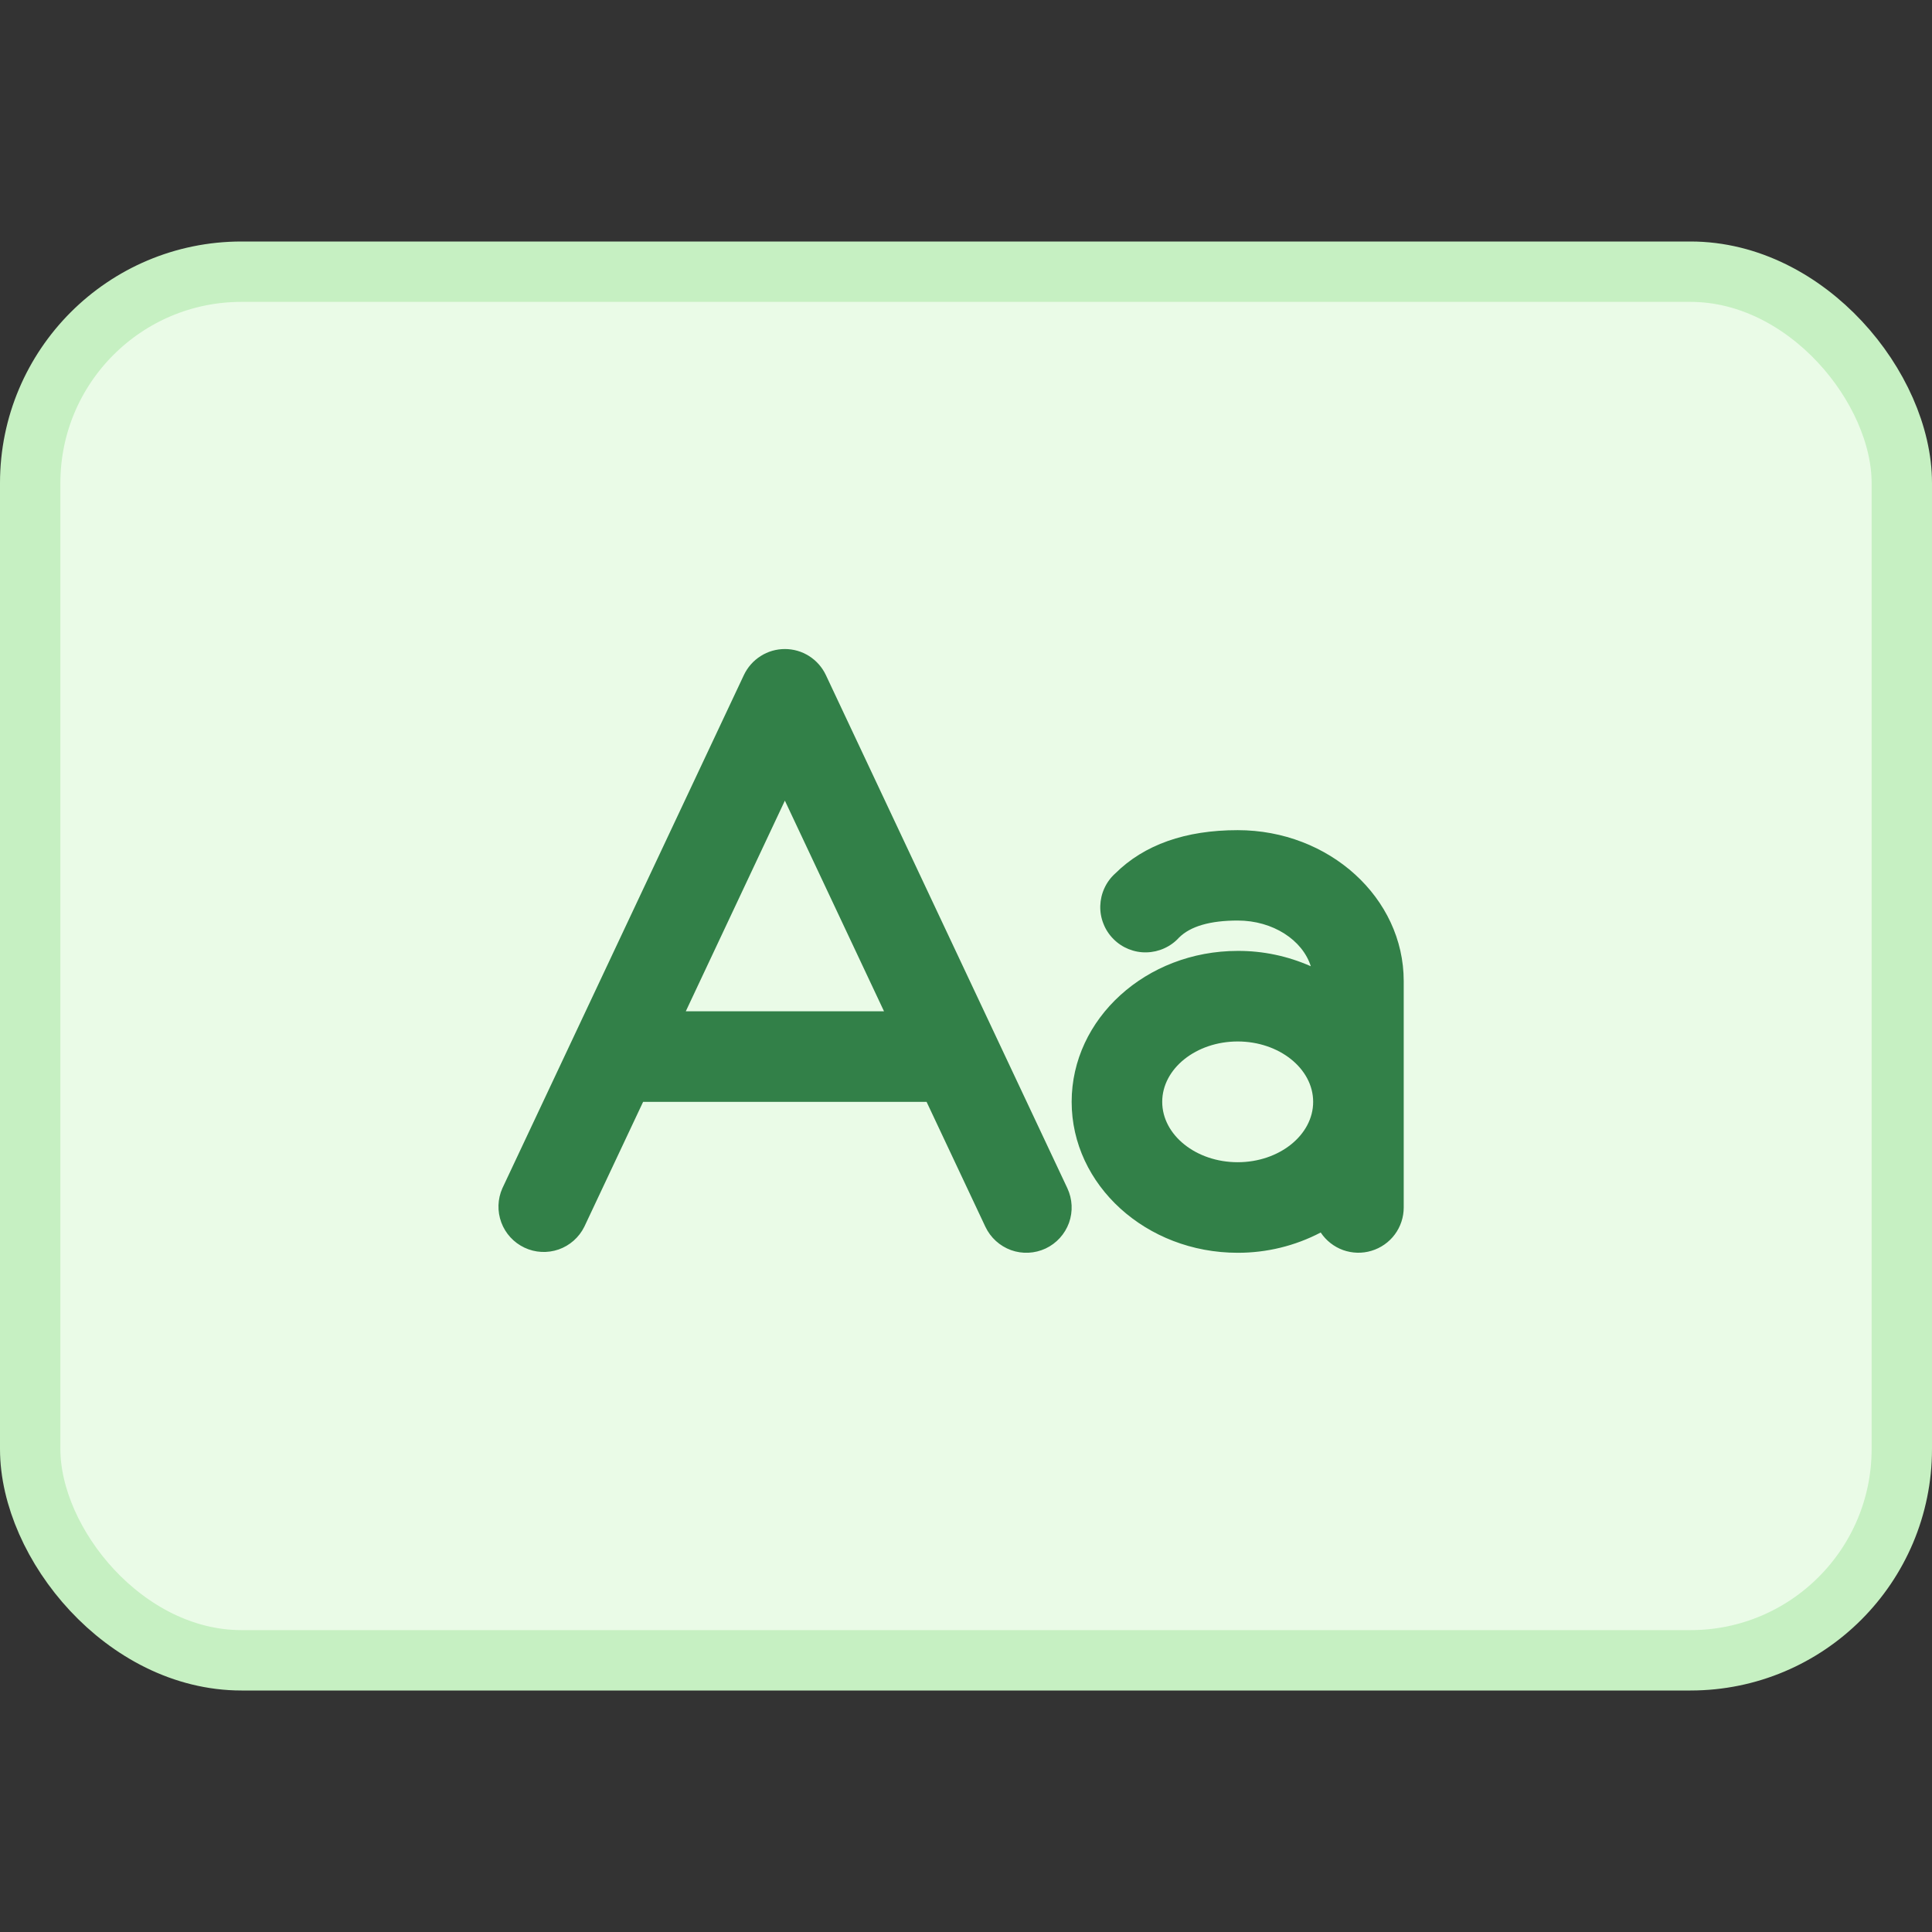 <svg width="32" height="32" viewBox="0 0 32 32" fill="none" xmlns="http://www.w3.org/2000/svg">
<rect x="0" y="0" width="32" height="32" fill="#333333" stroke="none"/>
<rect x="0.5" y="4.5" width="31" height="23" rx="3.5" fill="#EAFBE7"/>
<rect x="0.5" y="4.5" width="31" height="23" rx="3.5" stroke="#C6F0C2"/>
<path d="M13.679 11.181C13.618 11.052 13.522 10.943 13.402 10.867C13.282 10.79 13.142 10.75 13 10.75C12.858 10.75 12.718 10.79 12.598 10.867C12.478 10.943 12.382 11.052 12.321 11.181L8.321 19.681C8.241 19.86 8.235 20.063 8.303 20.247C8.371 20.431 8.509 20.581 8.687 20.665C8.864 20.749 9.068 20.759 9.253 20.695C9.438 20.63 9.591 20.495 9.678 20.319L10.652 18.25H15.347L16.321 20.319C16.406 20.499 16.559 20.638 16.746 20.706C16.933 20.773 17.139 20.763 17.319 20.679C17.499 20.594 17.638 20.441 17.706 20.254C17.773 20.067 17.763 19.861 17.679 19.681L13.679 11.181ZM11.359 16.75L13 13.261L14.642 16.75H11.359ZM20.5 13.75C19.634 13.75 18.952 13.991 18.472 14.467C18.396 14.535 18.335 14.618 18.293 14.71C18.25 14.803 18.227 14.902 18.224 15.004C18.221 15.106 18.239 15.207 18.277 15.301C18.314 15.396 18.37 15.481 18.442 15.553C18.514 15.626 18.599 15.682 18.693 15.72C18.788 15.758 18.889 15.777 18.99 15.774C19.092 15.772 19.192 15.749 19.284 15.707C19.377 15.665 19.46 15.605 19.528 15.53C19.716 15.342 20.044 15.247 20.5 15.247C21.084 15.247 21.574 15.57 21.711 16.004C21.329 15.835 20.917 15.748 20.5 15.75C18.984 15.75 17.75 16.871 17.75 18.25C17.75 19.629 18.984 20.75 20.5 20.75C20.979 20.751 21.451 20.636 21.875 20.414C21.964 20.548 22.094 20.65 22.245 20.705C22.397 20.759 22.562 20.764 22.716 20.717C22.87 20.671 23.006 20.576 23.102 20.447C23.198 20.318 23.25 20.161 23.25 20V16.25C23.25 14.871 22.016 13.75 20.5 13.75ZM20.5 19.25C19.812 19.25 19.25 18.801 19.25 18.25C19.25 17.699 19.812 17.25 20.5 17.25C21.187 17.25 21.75 17.699 21.75 18.25C21.75 18.801 21.187 19.25 20.5 19.25Z" fill="#328048"/>
</svg>
